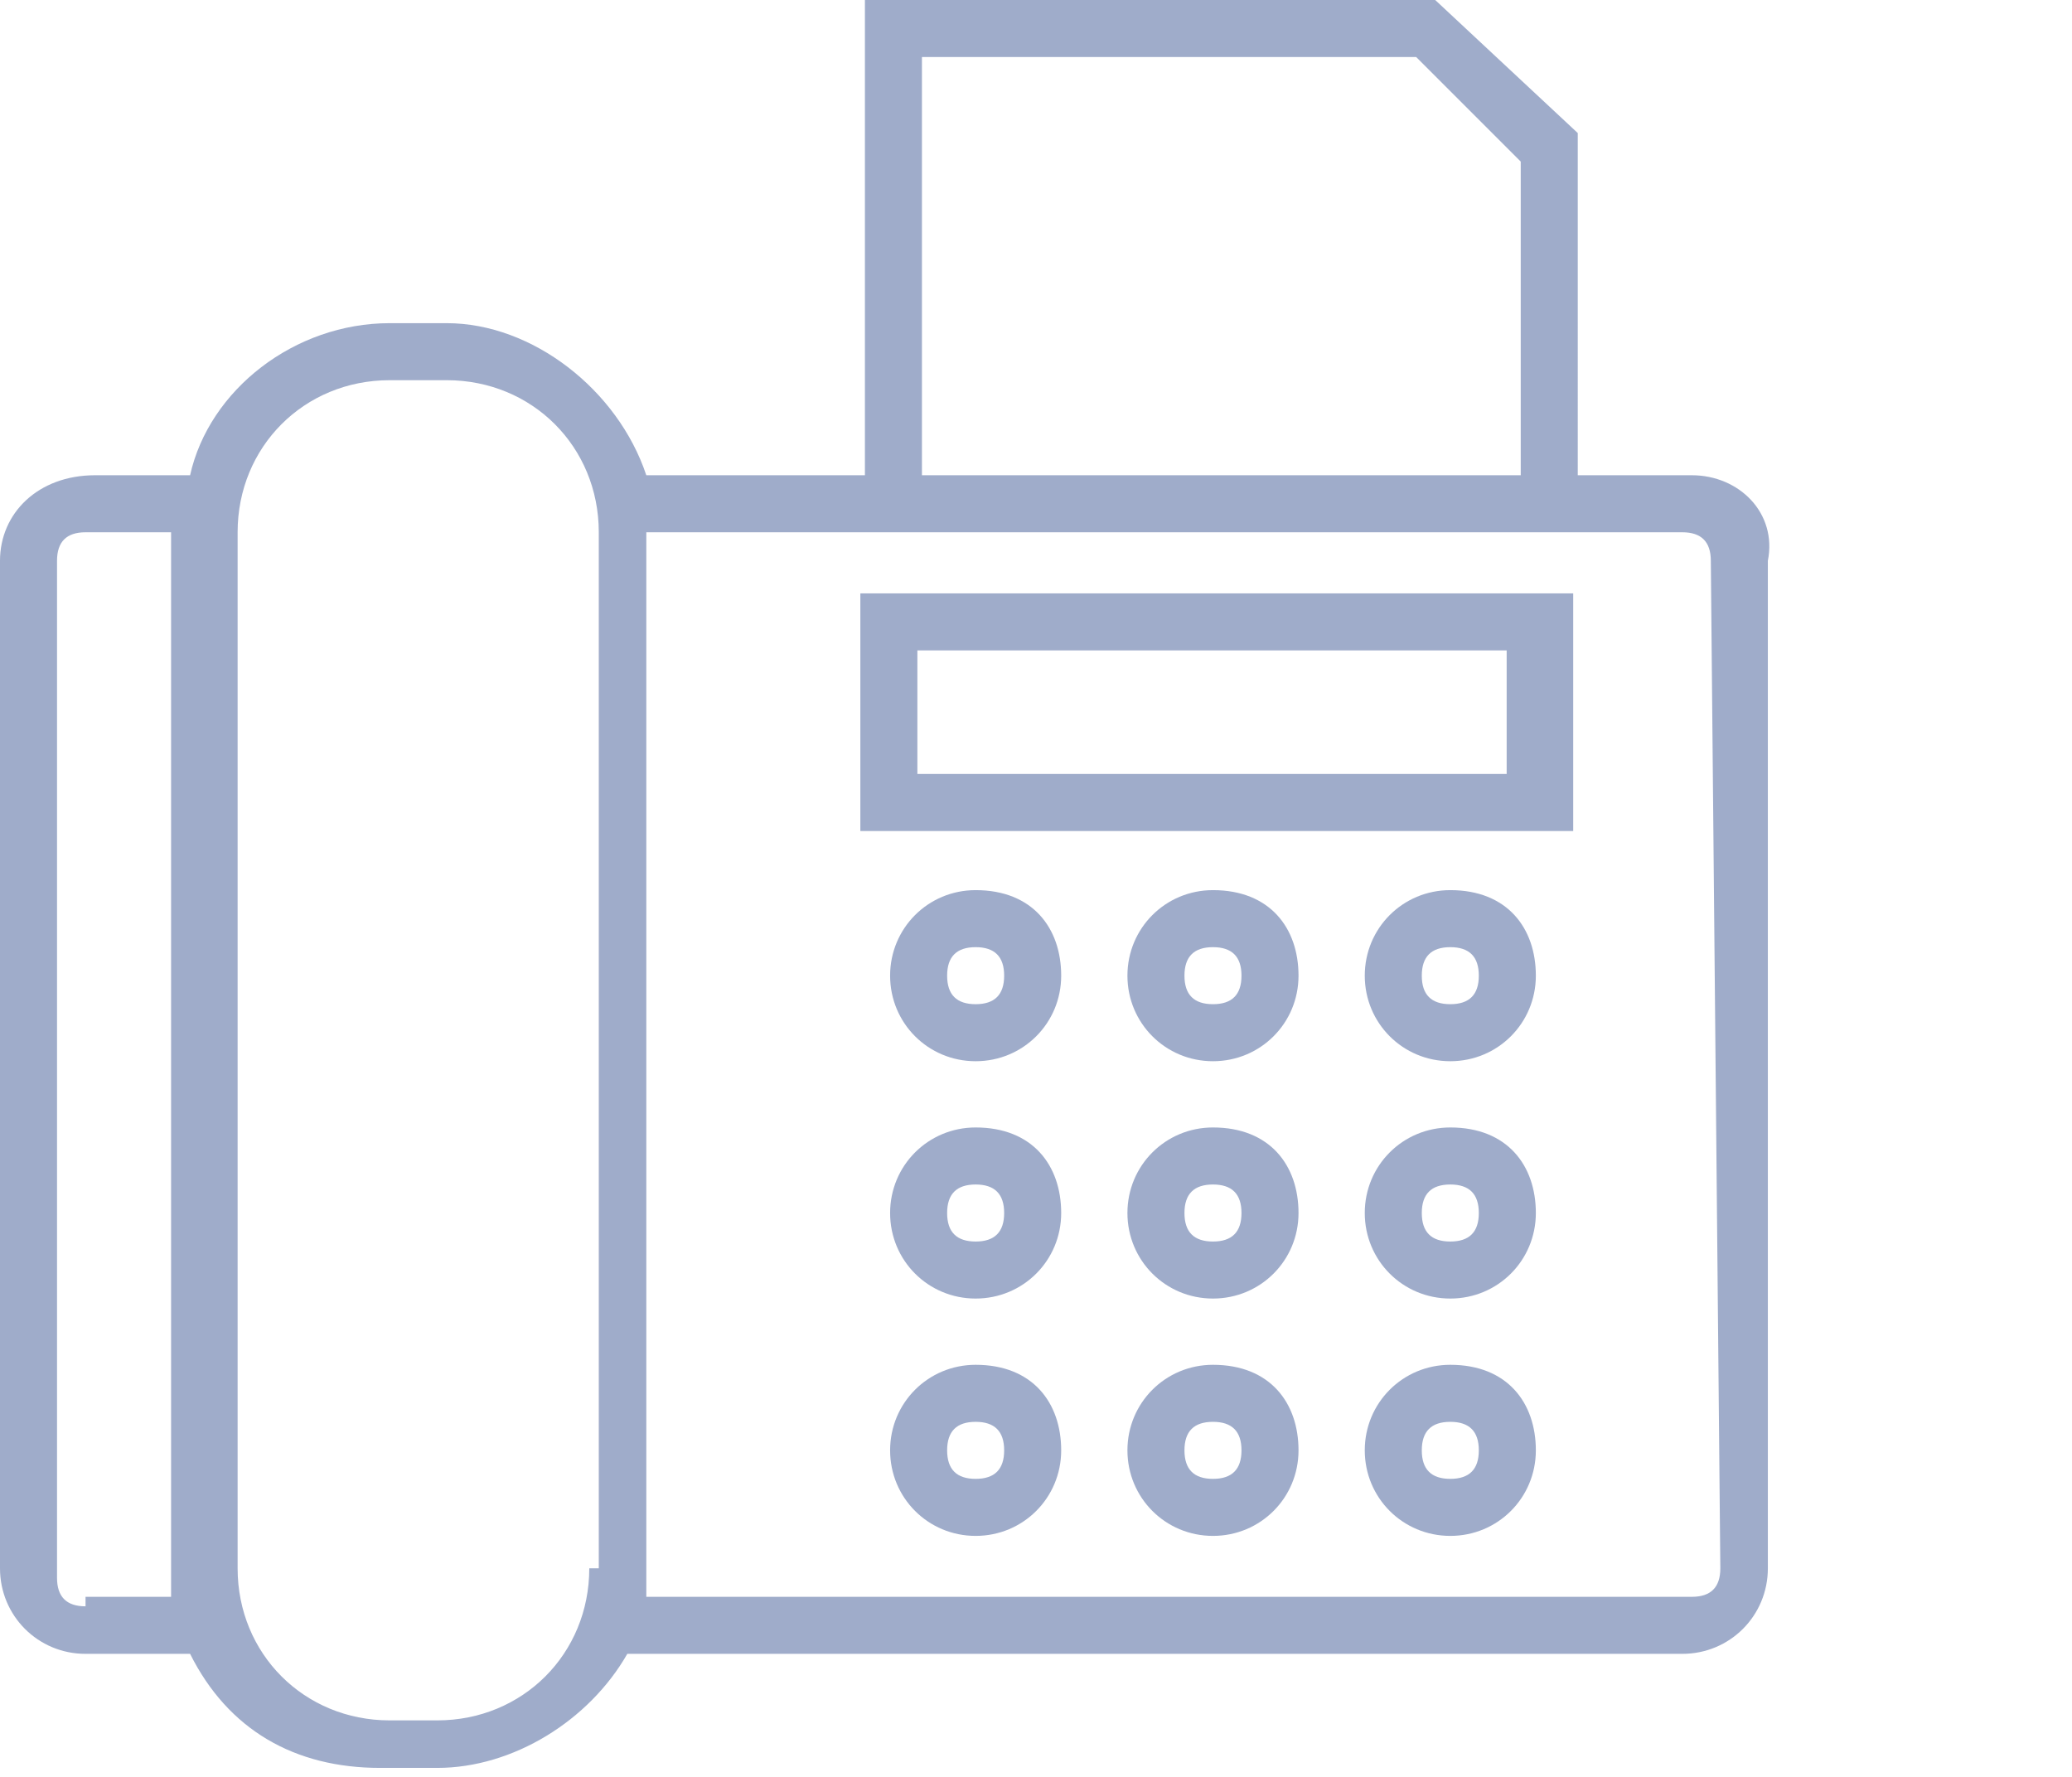 <?xml version="1.0" encoding="utf-8"?>
<!-- Generator: Adobe Illustrator 21.0.0, SVG Export Plug-In . SVG Version: 6.00 Build 0)  -->
<svg version="1.1" id="_900310" xmlns="http://www.w3.org/2000/svg" xmlns:xlink="http://www.w3.org/1999/xlink" x="0px" y="0px"
	 viewBox="0 0 21.8 18.7" style="enable-background:new 0 0 21.8 18.7;" xml:space="preserve">
<style type="text/css">
	.st0{fill:#9FACCA;}
</style>
<g id="Group_70" transform="translate(9.365 9.365)">
	<g id="Group_69">
		<path id="Path_99" class="st0" d="M0.9,0C0.4,0,0,0.4,0,0.9c0,0.5,0.4,0.9,0.9,0.9c0.5,0,0.9-0.4,0.9-0.9S1.5,0,0.9,0
			C0.9,0,0.9,0,0.9,0z M0.9,1.2c-0.2,0-0.3-0.1-0.3-0.3c0-0.2,0.1-0.3,0.3-0.3c0.2,0,0.3,0.1,0.3,0.3l0,0C1.2,1.1,1.1,1.2,0.9,1.2z"
			/>
	</g>
</g>
<g id="Group_72" transform="translate(11.862 9.365)">
	<g id="Group_71">
		<path id="Path_100" class="st0" d="M0.9,0C0.4,0,0,0.4,0,0.9s0.4,0.9,0.9,0.9c0.5,0,0.9-0.4,0.9-0.9S1.5,0,0.9,0L0.9,0z M0.9,1.2
			c-0.2,0-0.3-0.1-0.3-0.3s0.1-0.3,0.3-0.3c0.2,0,0.3,0.1,0.3,0.3C1.2,1.1,1.1,1.2,0.9,1.2L0.9,1.2z"/>
	</g>
</g>
<g id="Group_74" transform="translate(14.359 9.365)">
	<g id="Group_73">
		<path id="Path_101" class="st0" d="M0.9,0C0.4,0,0,0.4,0,0.9s0.4,0.9,0.9,0.9c0.5,0,0.9-0.4,0.9-0.9S1.5,0,0.9,0L0.9,0z M0.9,1.2
			c-0.2,0-0.3-0.1-0.3-0.3s0.1-0.3,0.3-0.3c0.2,0,0.3,0.1,0.3,0.3C1.2,1.1,1.1,1.2,0.9,1.2L0.9,1.2z"/>
	</g>
</g>
<g id="Group_76" transform="translate(9.365 11.862)">
	<g id="Group_75">
		<path id="Path_102" class="st0" d="M0.9,0C0.4,0,0,0.4,0,0.9c0,0.5,0.4,0.9,0.9,0.9c0.5,0,0.9-0.4,0.9-0.9S1.5,0,0.9,0
			C0.9,0,0.9,0,0.9,0z M0.9,1.2c-0.2,0-0.3-0.1-0.3-0.3c0-0.2,0.1-0.3,0.3-0.3c0.2,0,0.3,0.1,0.3,0.3S1.1,1.2,0.9,1.2
			C0.9,1.2,0.9,1.2,0.9,1.2z"/>
	</g>
</g>
<g id="Group_78" transform="translate(11.862 11.862)">
	<g id="Group_77">
		<path id="Path_103" class="st0" d="M0.9,0C0.4,0,0,0.4,0,0.9s0.4,0.9,0.9,0.9s0.9-0.4,0.9-0.9S1.5,0,0.9,0L0.9,0z M0.9,1.2
			c-0.2,0-0.3-0.1-0.3-0.3s0.1-0.3,0.3-0.3c0.2,0,0.3,0.1,0.3,0.3S1.1,1.2,0.9,1.2L0.9,1.2z"/>
	</g>
</g>
<g id="Group_80" transform="translate(14.359 11.862)">
	<g id="Group_79">
		<path id="Path_104" class="st0" d="M0.9,0C0.4,0,0,0.4,0,0.9s0.4,0.9,0.9,0.9s0.9-0.4,0.9-0.9S1.5,0,0.9,0L0.9,0z M0.9,1.2
			c-0.2,0-0.3-0.1-0.3-0.3s0.1-0.3,0.3-0.3c0.2,0,0.3,0.1,0.3,0.3S1.1,1.2,0.9,1.2L0.9,1.2z"/>
	</g>
</g>
<g id="Group_82" transform="translate(9.365 14.359)">
	<g id="Group_81">
		<path id="Path_105" class="st0" d="M0.9,0C0.4,0,0,0.4,0,0.9c0,0.5,0.4,0.9,0.9,0.9c0.5,0,0.9-0.4,0.9-0.9S1.5,0,0.9,0
			C0.9,0,0.9,0,0.9,0z M0.9,1.2c-0.2,0-0.3-0.1-0.3-0.3c0-0.2,0.1-0.3,0.3-0.3c0.2,0,0.3,0.1,0.3,0.3S1.1,1.2,0.9,1.2
			C0.9,1.2,0.9,1.2,0.9,1.2z"/>
	</g>
</g>
<g id="Group_84" transform="translate(11.862 14.359)">
	<g id="Group_83">
		<path id="Path_106" class="st0" d="M0.9,0C0.4,0,0,0.4,0,0.9s0.4,0.9,0.9,0.9s0.9-0.4,0.9-0.9S1.5,0,0.9,0L0.9,0z M0.9,1.2
			c-0.2,0-0.3-0.1-0.3-0.3s0.1-0.3,0.3-0.3c0.2,0,0.3,0.1,0.3,0.3S1.1,1.2,0.9,1.2L0.9,1.2z"/>
	</g>
</g>
<g id="Group_86" transform="translate(14.359 14.359)">
	<g id="Group_85">
		<path id="Path_107" class="st0" d="M0.9,0C0.4,0,0,0.4,0,0.9s0.4,0.9,0.9,0.9s0.9-0.4,0.9-0.9S1.5,0,0.9,0L0.9,0z M0.9,1.2
			c-0.2,0-0.3-0.1-0.3-0.3s0.1-0.3,0.3-0.3c0.2,0,0.3,0.1,0.3,0.3S1.1,1.2,0.9,1.2L0.9,1.2z"/>
	</g>
</g>
<g id="Group_88">
	<g id="Group_87">
		<path id="Path_108" class="st0" d="M17.8,5h-1.2V1.4L15.1,0H9.1v5H6.8C6.5,4.1,5.6,3.4,4.7,3.4H4.1C3.1,3.4,2.2,4.1,2,5h-1
			C0.4,5,0,5.4,0,5.9c0,0,0,0,0,0v10.6c0,0.5,0.4,0.9,0.9,0.9c0,0,0,0,0,0h1.1c0.4,0.8,1.1,1.2,2,1.2h0.6c0.8,0,1.6-0.5,2-1.2h11.1
			c0.5,0,0.9-0.4,0.9-0.9v0V5.9C18.7,5.4,18.3,5,17.8,5C17.8,5,17.8,5,17.8,5z M0.9,16.9c-0.2,0-0.3-0.1-0.3-0.3l0,0V5.9
			c0-0.2,0.1-0.3,0.3-0.3h0.9v10.9c0,0.1,0,0.2,0,0.3H0.9z M6.2,16.5c0,0.9-0.7,1.6-1.6,1.6H4.1c-0.9,0-1.6-0.7-1.6-1.6V5.6
			c0-0.9,0.7-1.6,1.6-1.6h0.6c0.9,0,1.6,0.7,1.6,1.6V16.5z M9.7,0.6h5.2l1.1,1.1V5H9.7V0.6z M18.1,16.5c0,0.2-0.1,0.3-0.3,0.3l0,0
			H6.8c0-0.1,0-0.2,0-0.3V5.6h10.9c0.2,0,0.3,0.1,0.3,0.3l0,0L18.1,16.5z"/>
	</g>
</g>
<g id="Group_90" transform="translate(9.052 6.243)">
	<g id="Group_89">
		<path id="Path_109" class="st0" d="M0,0v2.5h7.5V0H0z M6.9,1.9H0.6V0.6h6.2V1.9z"/>
	</g>
</g>
</svg>
